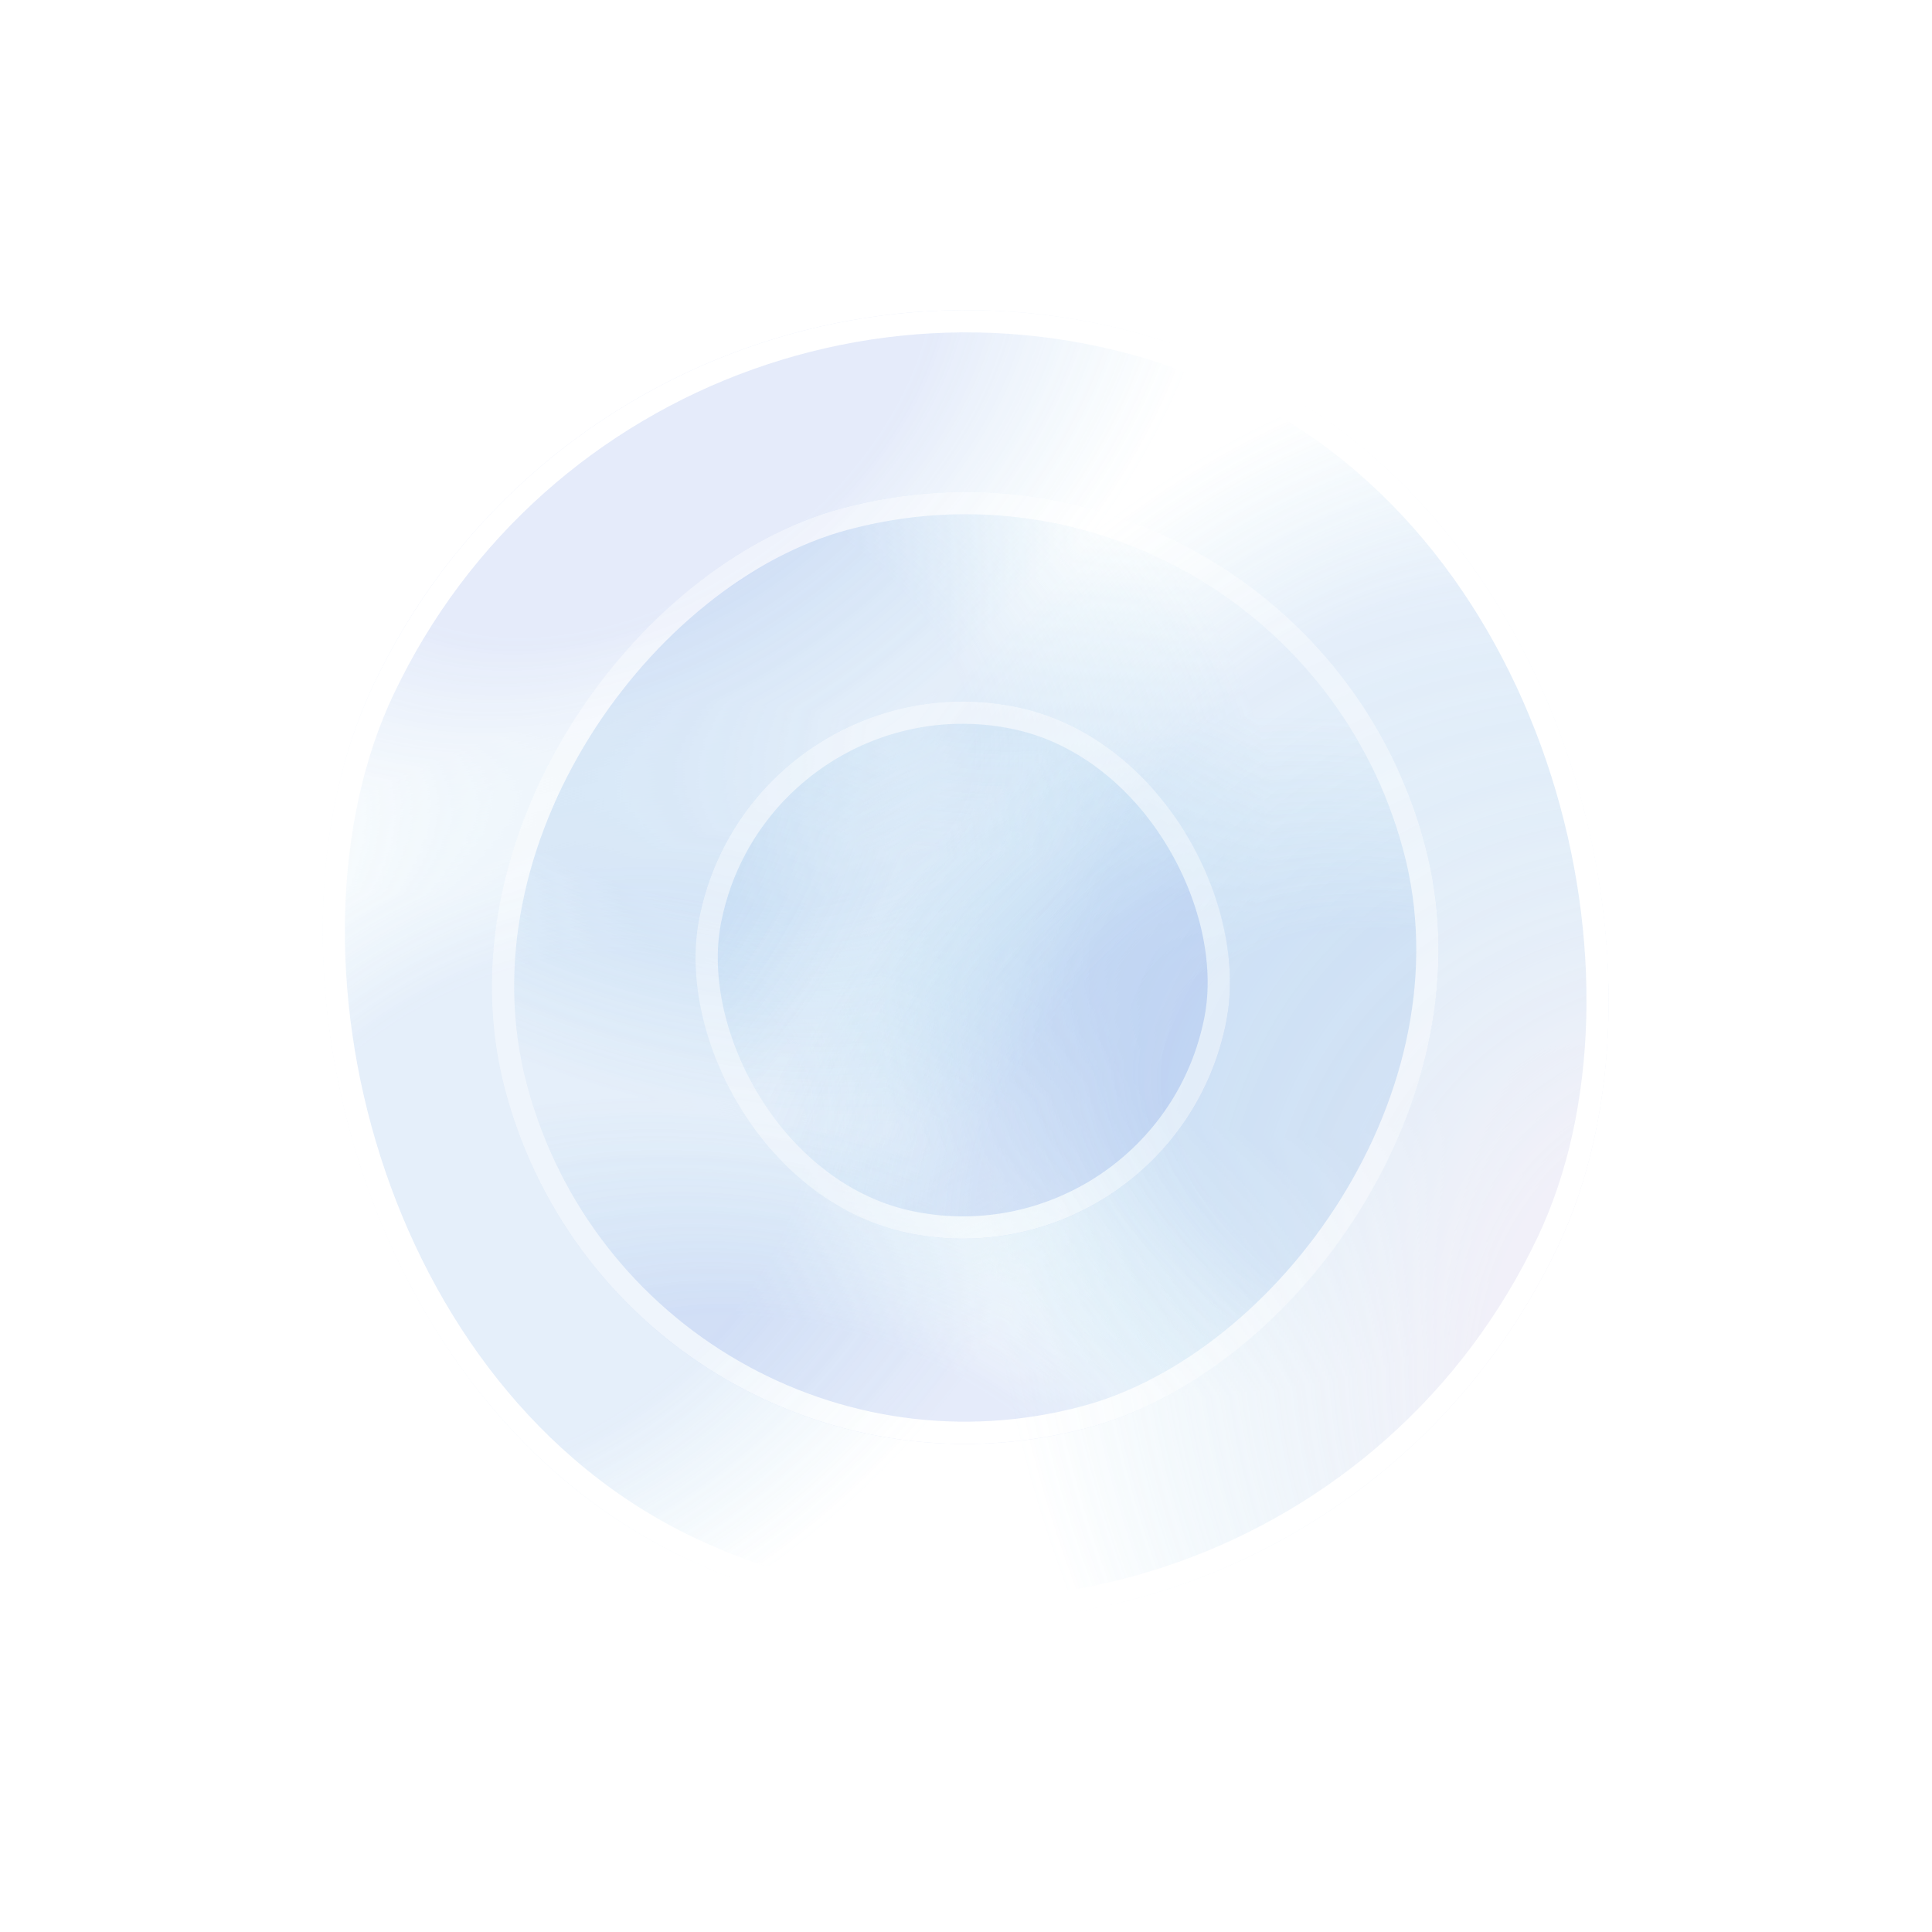 <svg width="2082" height="2082" viewBox="0 0 2082 2082" fill="none" xmlns="http://www.w3.org/2000/svg">
<g opacity="0.75">
<g opacity="0.4" filter="url(#filter0_f_533_1493)">
<g clip-path="url(#clip0_533_1493)">
<ellipse cx="491.761" cy="710.904" rx="491.761" ry="710.904" transform="matrix(-0.402 -0.916 0.868 -0.496 253.914 1197.23)" fill="url(#paint0_radial_533_1493)"/>
<ellipse cx="491.761" cy="710.904" rx="491.761" ry="710.904" transform="matrix(-0.402 -0.916 0.868 -0.496 1087.16 1736.41)" fill="url(#paint1_radial_533_1493)"/>
<ellipse cx="475.994" cy="688.111" rx="475.994" ry="688.111" transform="matrix(-0.402 -0.916 0.868 -0.496 143.492 2087.85)" fill="url(#paint2_radial_533_1493)"/>
<ellipse cx="853.335" cy="1284.9" rx="853.335" ry="1284.9" transform="matrix(0.545 -0.839 0.763 0.646 701.055 1621.22)" fill="url(#paint3_radial_533_1493)"/>
</g>
<rect x="710.315" y="115.981" width="1388.61" height="1388.61" rx="694.307" transform="rotate(25.341 710.315 115.981)" stroke="white" stroke-width="24"/>
</g>
<g opacity="0.4" filter="url(#filter1_f_533_1493)">
<g clip-path="url(#clip1_533_1493)">
<ellipse cx="892.367" cy="1667.37" rx="441.216" ry="690.25" transform="rotate(113.06 892.367 1667.37)" fill="url(#paint4_radial_533_1493)"/>
<ellipse cx="713.008" cy="726.503" rx="441.216" ry="690.25" transform="rotate(113.06 713.008 726.503)" fill="url(#paint5_radial_533_1493)"/>
<ellipse cx="1584.45" cy="1242.12" rx="427.07" ry="668.119" transform="rotate(113.06 1584.45 1242.12)" fill="url(#paint6_radial_533_1493)"/>
</g>
<rect x="686.001" y="1656.49" width="1001.67" height="1001.67" rx="500.834" transform="rotate(-105 686.001 1656.49)" stroke="white" stroke-width="24"/>
</g>
<g opacity="0.4" filter="url(#filter2_f_533_1493)">
<g clip-path="url(#clip2_533_1493)">
<ellipse cx="1357.06" cy="1189.9" rx="441.216" ry="690.25" transform="rotate(49.06 1357.06 1189.9)" fill="url(#paint7_radial_533_1493)"/>
<ellipse cx="432.781" cy="938.655" rx="441.216" ry="690.25" transform="rotate(49.06 432.781 938.655)" fill="url(#paint8_radial_533_1493)"/>
<ellipse cx="1278.23" cy="381.439" rx="427.07" ry="668.119" transform="rotate(49.06 1278.23 381.439)" fill="url(#paint9_radial_533_1493)"/>
</g>
<rect x="1256.81" y="1370.6" width="554.742" height="554.742" rx="277.371" transform="rotate(-169 1256.81 1370.6)" stroke="white" stroke-width="24"/>
</g>
</g>
<defs>
<filter id="filter0_f_533_1493" x="0" y="0" width="2081.29" height="2081.29" filterUnits="userSpaceOnUse" color-interpolation-filters="sRGB">
<feFlood flood-opacity="0" result="BackgroundImageFix"/>
<feBlend mode="normal" in="SourceGraphic" in2="BackgroundImageFix" result="shape"/>
<feGaussianBlur stdDeviation="50" result="effect1_foregroundBlur_533_1493"/>
</filter>
<filter id="filter1_f_533_1493" x="312.055" y="315" width="1456.18" height="1456.18" filterUnits="userSpaceOnUse" color-interpolation-filters="sRGB">
<feFlood flood-opacity="0" result="BackgroundImageFix"/>
<feBlend mode="normal" in="SourceGraphic" in2="BackgroundImageFix" result="shape"/>
<feGaussianBlur stdDeviation="50" result="effect1_foregroundBlur_533_1493"/>
</filter>
<filter id="filter2_f_533_1493" x="598.188" y="606.135" width="878.539" height="878.539" filterUnits="userSpaceOnUse" color-interpolation-filters="sRGB">
<feFlood flood-opacity="0" result="BackgroundImageFix"/>
<feBlend mode="normal" in="SourceGraphic" in2="BackgroundImageFix" result="shape"/>
<feGaussianBlur stdDeviation="50" result="effect1_foregroundBlur_533_1493"/>
</filter>
<radialGradient id="paint0_radial_533_1493" cx="0" cy="0" r="1" gradientUnits="userSpaceOnUse" gradientTransform="translate(491.761 710.904) rotate(90) scale(710.904 491.761)">
<stop offset="0.51" stop-color="#7091E4" stop-opacity="0.62"/>
<stop offset="1" stop-color="#70BEE4" stop-opacity="0"/>
</radialGradient>
<radialGradient id="paint1_radial_533_1493" cx="0" cy="0" r="1" gradientUnits="userSpaceOnUse" gradientTransform="translate(491.761 710.904) rotate(90) scale(710.904 491.761)">
<stop offset="0.51" stop-color="#70A4E4" stop-opacity="0.62"/>
<stop offset="1" stop-color="#70BEE4" stop-opacity="0"/>
</radialGradient>
<radialGradient id="paint2_radial_533_1493" cx="0" cy="0" r="1" gradientUnits="userSpaceOnUse" gradientTransform="translate(475.994 688.111) rotate(90) scale(688.111 475.994)">
<stop offset="0.51" stop-color="#70A4E4" stop-opacity="0.62"/>
<stop offset="1" stop-color="#70BEE4" stop-opacity="0"/>
</radialGradient>
<radialGradient id="paint3_radial_533_1493" cx="0" cy="0" r="1" gradientUnits="userSpaceOnUse" gradientTransform="translate(853.335 1284.9) rotate(90) scale(1284.9 853.335)">
<stop offset="0.51" stop-color="#D0CEEA"/>
<stop offset="1" stop-color="#70BEE4" stop-opacity="0"/>
</radialGradient>
<radialGradient id="paint4_radial_533_1493" cx="0" cy="0" r="1" gradientUnits="userSpaceOnUse" gradientTransform="translate(892.367 1667.37) rotate(90) scale(690.25 441.216)">
<stop offset="0.51" stop-color="#7091E4" stop-opacity="0.62"/>
<stop offset="1" stop-color="#70BEE4" stop-opacity="0"/>
</radialGradient>
<radialGradient id="paint5_radial_533_1493" cx="0" cy="0" r="1" gradientUnits="userSpaceOnUse" gradientTransform="translate(713.008 726.503) rotate(90) scale(690.25 441.216)">
<stop offset="0.51" stop-color="#70A4E4" stop-opacity="0.62"/>
<stop offset="1" stop-color="#70BEE4" stop-opacity="0"/>
</radialGradient>
<radialGradient id="paint6_radial_533_1493" cx="0" cy="0" r="1" gradientUnits="userSpaceOnUse" gradientTransform="translate(1584.45 1242.12) rotate(90) scale(668.119 427.07)">
<stop offset="0.51" stop-color="#70A4E4" stop-opacity="0.62"/>
<stop offset="1" stop-color="#70BEE4" stop-opacity="0"/>
</radialGradient>
<radialGradient id="paint7_radial_533_1493" cx="0" cy="0" r="1" gradientUnits="userSpaceOnUse" gradientTransform="translate(1357.06 1189.9) rotate(90) scale(690.25 441.216)">
<stop offset="0.51" stop-color="#7091E4" stop-opacity="0.62"/>
<stop offset="1" stop-color="#70BEE4" stop-opacity="0"/>
</radialGradient>
<radialGradient id="paint8_radial_533_1493" cx="0" cy="0" r="1" gradientUnits="userSpaceOnUse" gradientTransform="translate(432.781 938.655) rotate(90) scale(690.25 441.216)">
<stop offset="0.51" stop-color="#70A4E4" stop-opacity="0.62"/>
<stop offset="1" stop-color="#70BEE4" stop-opacity="0"/>
</radialGradient>
<radialGradient id="paint9_radial_533_1493" cx="0" cy="0" r="1" gradientUnits="userSpaceOnUse" gradientTransform="translate(1278.23 381.439) rotate(90) scale(668.119 427.07)">
<stop offset="0.51" stop-color="#70A4E4" stop-opacity="0.62"/>
<stop offset="1" stop-color="#70BEE4" stop-opacity="0"/>
</radialGradient>
<clipPath id="clip0_533_1493">
<rect x="704.605" y="100" width="1412.61" height="1412.61" rx="706.307" transform="rotate(25.341 704.605 100)" fill="white"/>
</clipPath>
<clipPath id="clip1_533_1493">
<rect x="677.516" y="1671.18" width="1025.67" height="1025.67" rx="512.834" transform="rotate(-105 677.516 1671.18)" fill="white"/>
</clipPath>
<clipPath id="clip2_533_1493">
<rect x="1266.3" y="1384.67" width="578.742" height="578.742" rx="289.371" transform="rotate(-169 1266.3 1384.67)" fill="white"/>
</clipPath>
</defs>
</svg>

